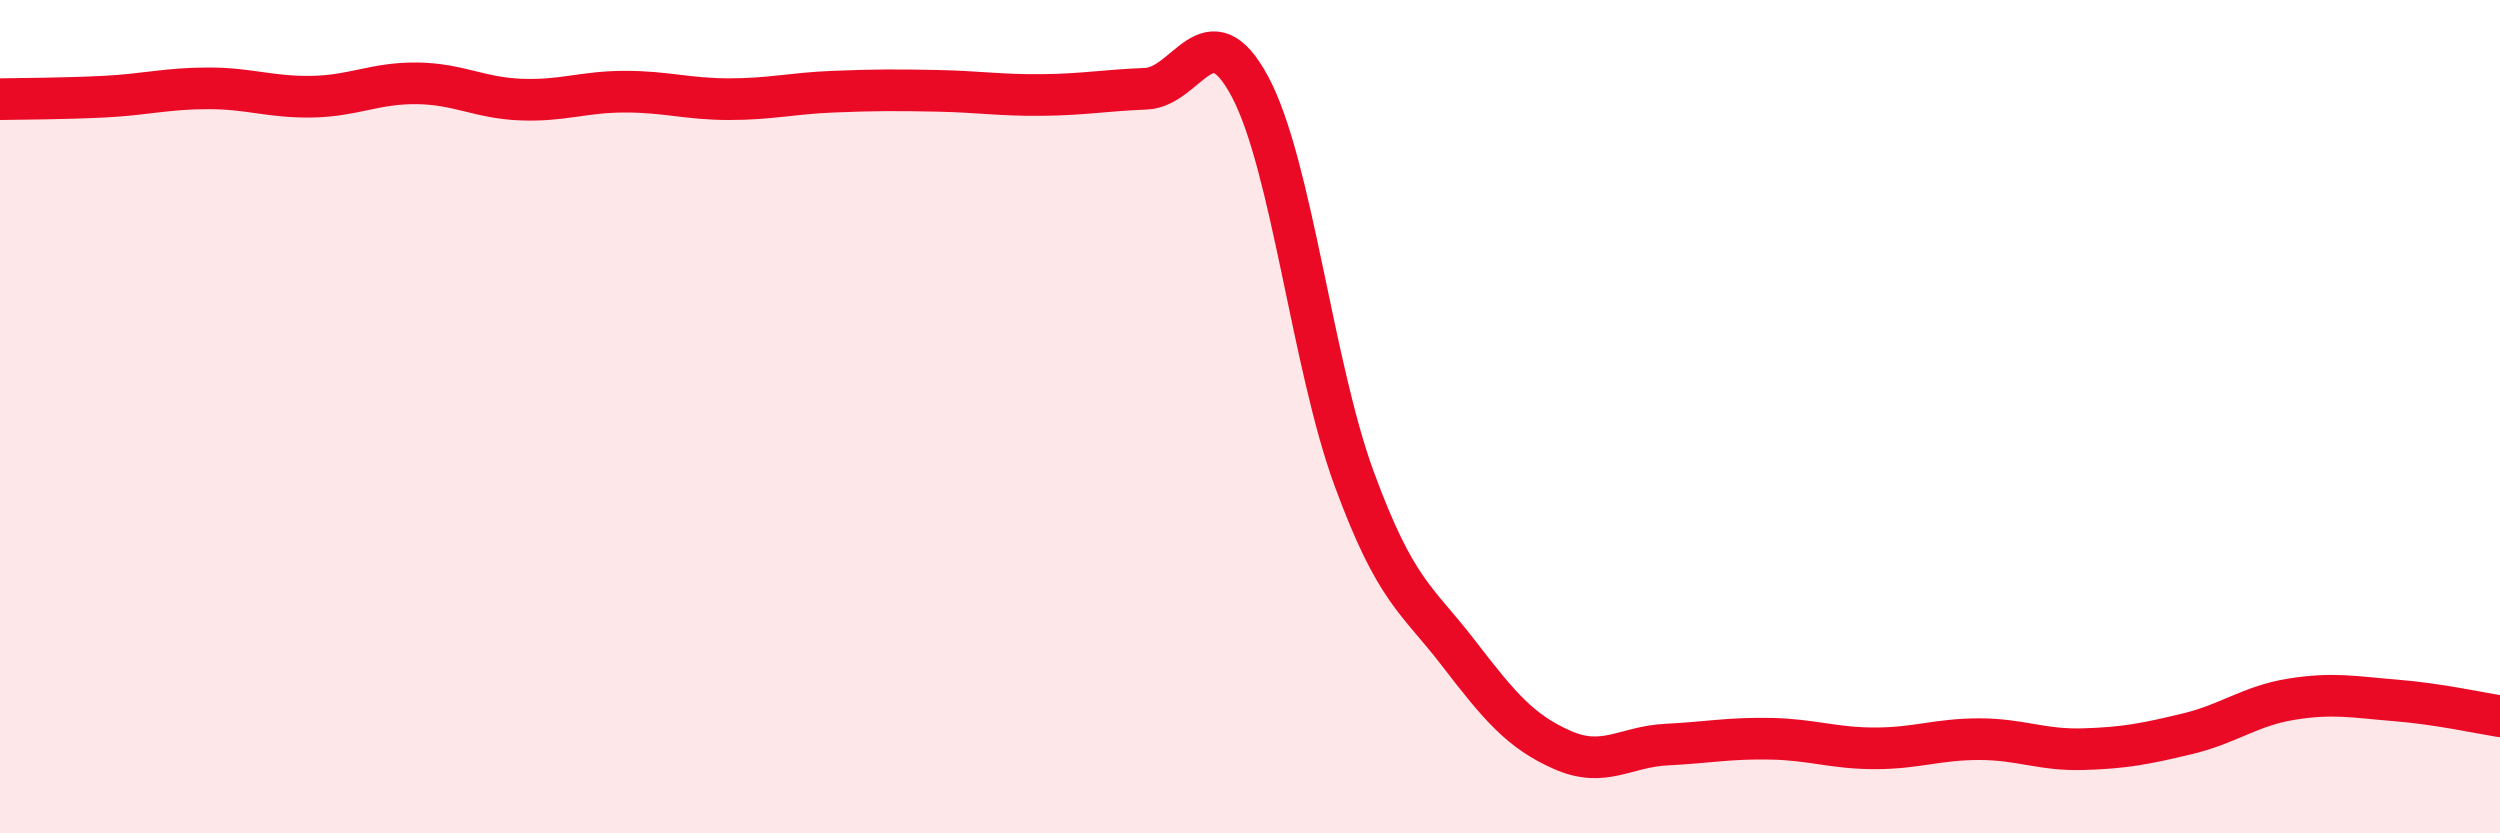
    <svg width="60" height="20" viewBox="0 0 60 20" xmlns="http://www.w3.org/2000/svg">
      <path
        d="M 0,2.38 C 0.5,2.37 1.5,2.37 2.5,2.32 C 3.5,2.27 4,2.12 5,2.12 C 6,2.12 6.5,2.34 7.5,2.32 C 8.5,2.3 9,1.99 10,2 C 11,2.01 11.5,2.35 12.5,2.39 C 13.5,2.43 14,2.2 15,2.2 C 16,2.2 16.5,2.38 17.5,2.38 C 18.5,2.38 19,2.24 20,2.2 C 21,2.16 21.5,2.16 22.5,2.18 C 23.5,2.2 24,2.29 25,2.28 C 26,2.27 26.5,2.17 27.5,2.13 C 28.5,2.09 29,0.21 30,2.08 C 31,3.95 31.5,8.77 32.5,11.49 C 33.5,14.21 34,14.37 35,15.67 C 36,16.97 36.5,17.56 37.5,18 C 38.5,18.44 39,17.92 40,17.87 C 41,17.82 41.5,17.71 42.5,17.73 C 43.5,17.75 44,17.96 45,17.96 C 46,17.96 46.5,17.74 47.5,17.74 C 48.5,17.74 49,18.01 50,17.98 C 51,17.95 51.5,17.85 52.5,17.61 C 53.5,17.37 54,16.94 55,16.78 C 56,16.62 56.5,16.73 57.5,16.81 C 58.5,16.89 59.5,17.11 60,17.19L60 20L0 20Z"
        fill="#EB0A25"
        opacity="0.1"
        stroke-linecap="round"
        stroke-linejoin="round"
      />
      <path
        d="M 0,2.38 C 0.5,2.37 1.5,2.37 2.5,2.32 C 3.5,2.27 4,2.12 5,2.12 C 6,2.12 6.5,2.34 7.5,2.32 C 8.5,2.3 9,1.99 10,2 C 11,2.01 11.5,2.35 12.5,2.39 C 13.5,2.43 14,2.2 15,2.2 C 16,2.2 16.5,2.38 17.5,2.38 C 18.5,2.38 19,2.24 20,2.2 C 21,2.16 21.5,2.16 22.5,2.18 C 23.5,2.2 24,2.29 25,2.28 C 26,2.27 26.5,2.17 27.5,2.13 C 28.5,2.09 29,0.21 30,2.08 C 31,3.95 31.5,8.77 32.5,11.49 C 33.5,14.21 34,14.37 35,15.67 C 36,16.97 36.5,17.56 37.5,18 C 38.5,18.44 39,17.92 40,17.87 C 41,17.82 41.5,17.71 42.5,17.73 C 43.5,17.75 44,17.96 45,17.96 C 46,17.96 46.5,17.74 47.5,17.74 C 48.5,17.74 49,18.01 50,17.98 C 51,17.95 51.5,17.85 52.5,17.61 C 53.5,17.37 54,16.94 55,16.78 C 56,16.62 56.5,16.73 57.5,16.81 C 58.5,16.89 59.5,17.11 60,17.19"
        stroke="#EB0A25"
        stroke-width="1"
        fill="none"
        stroke-linecap="round"
        stroke-linejoin="round"
      />
    </svg>
  